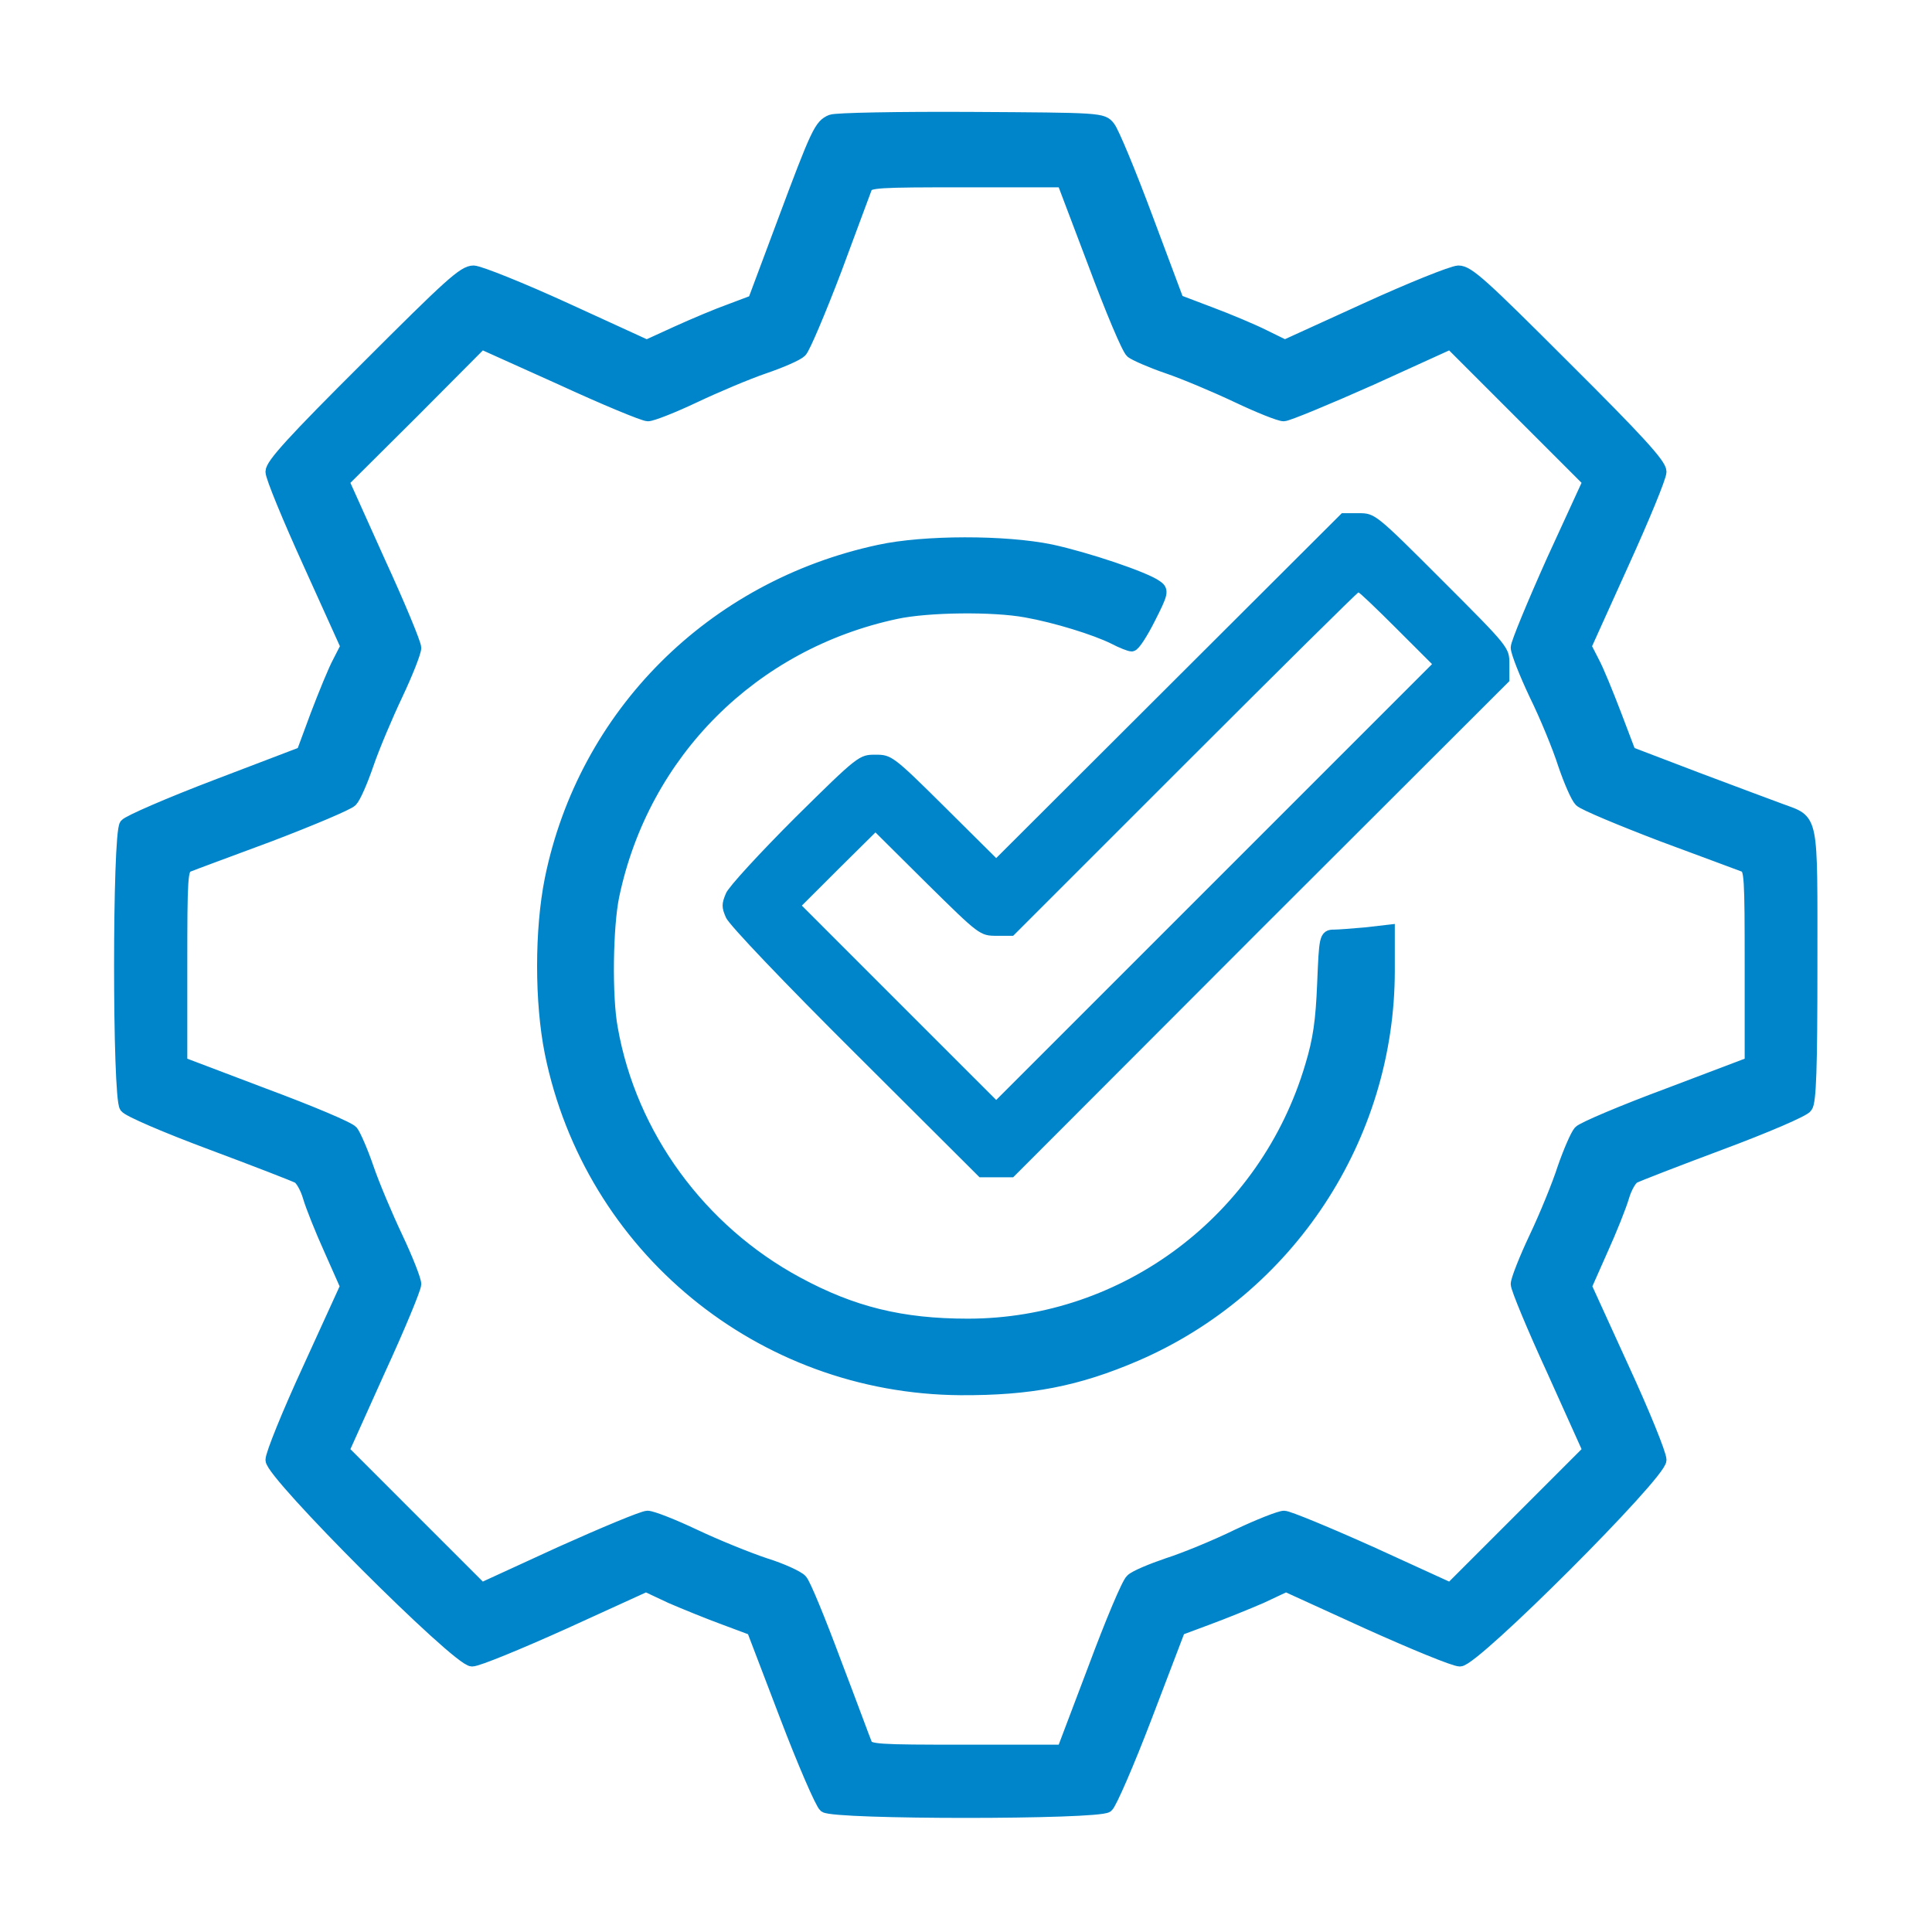 <?xml version="1.0" encoding="UTF-8"?>
<svg xmlns="http://www.w3.org/2000/svg" width="78" height="78" viewBox="0 0 78 78" fill="none">
  <path d="M33.561 4.875C33.119 5.058 32.997 5.302 31.611 9.019L30.438 12.157L29.509 12.507C28.991 12.69 28.015 13.102 27.345 13.406L26.111 13.97L22.851 12.477C21.053 11.654 19.378 10.984 19.119 10.969C18.723 10.969 18.159 11.487 14.823 14.823C11.852 17.779 10.968 18.753 10.968 19.043C10.968 19.256 11.654 20.917 12.492 22.76L14 26.096L13.68 26.721C13.497 27.056 13.101 28.031 12.781 28.869L12.217 30.393L8.744 31.718C6.825 32.449 5.179 33.165 5.073 33.302C4.783 33.683 4.783 44.302 5.073 44.682C5.164 44.835 6.733 45.505 8.531 46.175C10.328 46.846 11.898 47.455 12.035 47.531C12.172 47.607 12.37 47.958 12.476 48.323C12.583 48.689 12.964 49.649 13.33 50.456L13.985 51.934L12.476 55.24C11.639 57.053 10.968 58.713 10.968 58.942C10.968 59.521 18.479 67.031 19.058 67.031C19.286 67.031 20.947 66.346 22.775 65.523L26.081 64.015L27.086 64.487C27.65 64.731 28.625 65.127 29.25 65.356L30.392 65.782L31.718 69.255C32.449 71.175 33.165 72.82 33.302 72.927C33.698 73.216 44.301 73.216 44.697 72.927C44.834 72.82 45.55 71.175 46.282 69.255L47.607 65.782L48.749 65.356C49.374 65.127 50.349 64.731 50.913 64.487L51.918 64.015L55.224 65.523C57.052 66.346 58.713 67.031 58.941 67.031C59.52 67.031 67.031 59.521 67.031 58.942C67.031 58.713 66.36 57.053 65.523 55.24L64.014 51.934L64.669 50.456C65.035 49.649 65.416 48.689 65.523 48.323C65.629 47.958 65.827 47.607 65.964 47.531C66.102 47.455 67.671 46.846 69.468 46.175C71.266 45.505 72.835 44.835 72.927 44.682C73.079 44.484 73.124 43.113 73.124 38.969C73.124 32.815 73.201 33.181 71.891 32.693C71.525 32.556 70.001 31.992 68.508 31.428L65.797 30.393L65.218 28.869C64.898 28.031 64.502 27.056 64.319 26.721L63.999 26.096L65.507 22.76C66.345 20.917 67.031 19.256 67.031 19.043C67.031 18.753 66.147 17.779 63.176 14.823C59.84 11.487 59.276 10.969 58.88 10.969C58.621 10.984 56.946 11.654 55.148 12.477L51.873 13.97L51.035 13.559C50.578 13.33 49.603 12.919 48.871 12.645L47.546 12.142L46.297 8.805C45.611 6.962 44.926 5.317 44.773 5.134C44.514 4.799 44.438 4.799 39.198 4.768C36.288 4.753 33.744 4.799 33.561 4.875ZM44.179 10.649C44.865 12.492 45.535 14.092 45.687 14.214C45.825 14.32 46.48 14.61 47.15 14.838C47.82 15.067 49.085 15.6 49.953 16.011C50.821 16.423 51.659 16.758 51.827 16.758C51.979 16.758 53.564 16.103 55.346 15.31L58.56 13.848L61.348 16.636L64.151 19.439L62.689 22.623C61.897 24.39 61.242 25.975 61.242 26.142C61.242 26.325 61.577 27.178 61.988 28.047C62.415 28.915 62.933 30.179 63.146 30.85C63.374 31.52 63.664 32.19 63.801 32.327C63.938 32.465 65.431 33.089 67.107 33.729C68.783 34.353 70.276 34.902 70.428 34.963C70.672 35.069 70.687 35.405 70.687 39V42.915L67.351 44.18C65.507 44.865 63.892 45.551 63.771 45.688C63.649 45.825 63.359 46.495 63.131 47.15C62.917 47.821 62.4 49.085 61.988 49.953C61.577 50.822 61.242 51.675 61.242 51.843C61.242 52.01 61.897 53.594 62.704 55.346L64.151 58.561L61.364 61.349L58.56 64.152L55.361 62.69C53.594 61.897 52.01 61.242 51.842 61.242C51.675 61.242 50.821 61.577 49.953 61.989C49.085 62.415 47.82 62.933 47.15 63.147C46.48 63.375 45.825 63.649 45.687 63.786C45.535 63.908 44.865 65.508 44.179 67.351L42.915 70.688H38.999C35.404 70.688 35.069 70.672 34.962 70.413C34.901 70.276 34.353 68.783 33.713 67.107C33.089 65.432 32.479 63.939 32.342 63.802C32.22 63.664 31.565 63.36 30.88 63.147C30.194 62.918 28.914 62.4 28.046 61.989C27.178 61.577 26.325 61.242 26.142 61.242C25.959 61.242 24.39 61.897 22.623 62.69L19.439 64.152L16.635 61.349L13.848 58.561L15.295 55.346C16.102 53.594 16.757 52.01 16.757 51.843C16.757 51.675 16.422 50.822 16.011 49.953C15.6 49.085 15.066 47.821 14.838 47.15C14.609 46.48 14.32 45.825 14.213 45.688C14.091 45.535 12.492 44.865 10.648 44.18L7.312 42.915V39C7.312 35.405 7.327 35.069 7.586 34.963C7.723 34.902 9.216 34.353 10.892 33.729C12.568 33.089 14.046 32.465 14.183 32.327C14.32 32.19 14.609 31.52 14.838 30.85C15.066 30.179 15.6 28.915 16.011 28.047C16.422 27.178 16.757 26.325 16.757 26.157C16.757 25.99 16.102 24.405 15.295 22.654L13.848 19.439L16.651 16.651L19.439 13.848L22.653 15.295C24.405 16.103 25.989 16.758 26.157 16.758C26.325 16.758 27.178 16.423 28.046 16.011C28.914 15.6 30.179 15.067 30.849 14.838C31.519 14.61 32.19 14.32 32.327 14.183C32.464 14.046 33.089 12.568 33.728 10.893C34.353 9.217 34.901 7.724 34.962 7.571C35.069 7.328 35.404 7.312 38.999 7.312H42.915L44.179 10.649Z" fill="#0085CA" stroke="#0085CA" stroke-width="0.5"></path>
  <path d="M47.196 27.681L40.219 34.643L38.116 32.556C36.06 30.515 35.984 30.469 35.344 30.469C34.689 30.469 34.643 30.499 32.099 33.013C30.682 34.43 29.418 35.801 29.311 36.06C29.128 36.486 29.128 36.639 29.311 37.05C29.433 37.34 31.718 39.731 34.536 42.534L39.548 47.531H40.219H40.904L50.913 37.507L60.938 27.498V26.812C60.938 26.142 60.922 26.127 58.226 23.43C55.529 20.734 55.514 20.719 54.844 20.719H54.173L47.196 27.681ZM56.367 25.365L57.815 26.812L49.009 35.618L40.219 44.408L36.303 40.493L32.373 36.562L33.851 35.085L35.344 33.607L37.446 35.694C39.518 37.736 39.564 37.781 40.234 37.781H40.904L47.836 30.85C51.645 27.041 54.798 23.918 54.844 23.918C54.889 23.918 55.575 24.573 56.367 25.365Z" fill="#0085CA"></path>
  <path d="M35.496 22.242C28.747 23.689 23.598 28.839 22.242 35.496C21.831 37.537 21.831 40.462 22.242 42.504C23.842 50.365 30.712 56.017 38.771 56.078C41.59 56.093 43.479 55.727 45.855 54.707C52.025 52.041 56.062 45.916 56.062 39.183V37.583L55.133 37.69C54.615 37.736 54.036 37.781 53.853 37.781C53.518 37.781 53.503 37.842 53.427 39.716C53.366 41.209 53.259 41.986 52.939 43.037C51.111 49.222 45.459 53.488 39.076 53.488C36.395 53.488 34.414 53 32.19 51.797C28.26 49.679 25.456 45.84 24.695 41.529C24.451 40.234 24.497 37.37 24.756 36.151C25.974 30.377 30.392 25.974 36.181 24.741C37.461 24.466 40.097 24.436 41.422 24.68C42.626 24.893 44.24 25.396 44.972 25.761C45.292 25.929 45.612 26.051 45.688 26.051C45.779 26.051 46.099 25.563 46.404 24.954C46.922 23.933 46.937 23.842 46.693 23.674C46.221 23.324 43.844 22.532 42.428 22.227C40.584 21.846 37.309 21.846 35.496 22.242Z" fill="#0085CA" stroke="#0085CA" stroke-width="0.5"></path>
</svg>
